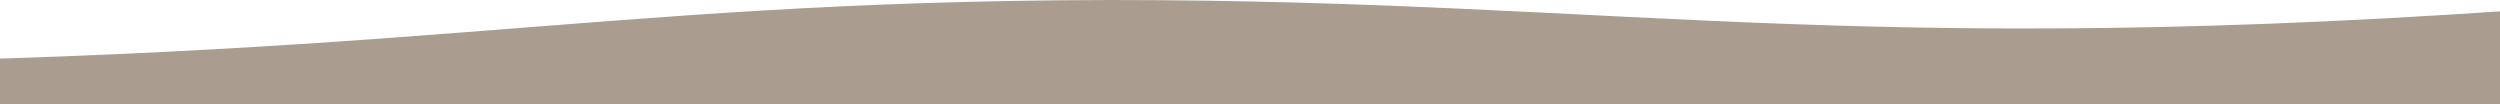 <?xml version="1.0" encoding="UTF-8"?>
<svg id="Layer_1" xmlns="http://www.w3.org/2000/svg" version="1.1" viewBox="0 0 1440 60">
  <!-- Generator: Adobe Illustrator 29.7.1, SVG Export Plug-In . SVG Version: 2.1.1 Build 8)  -->
  <defs>
    <style>
      .st0 {
        fill: #aa9d8f;
      }
    </style>
  </defs>
  <path class="st0" d="M-1066.88,0c307.17,0,351.82,36.93,853.25,36.93C235.3,36.93,332.45.6,639.62,0c307.17,0,441.08,36.93,887.38,0v60H-1886V0c333.42,25.85,511.95.6,819.12,0Z"/>
</svg>